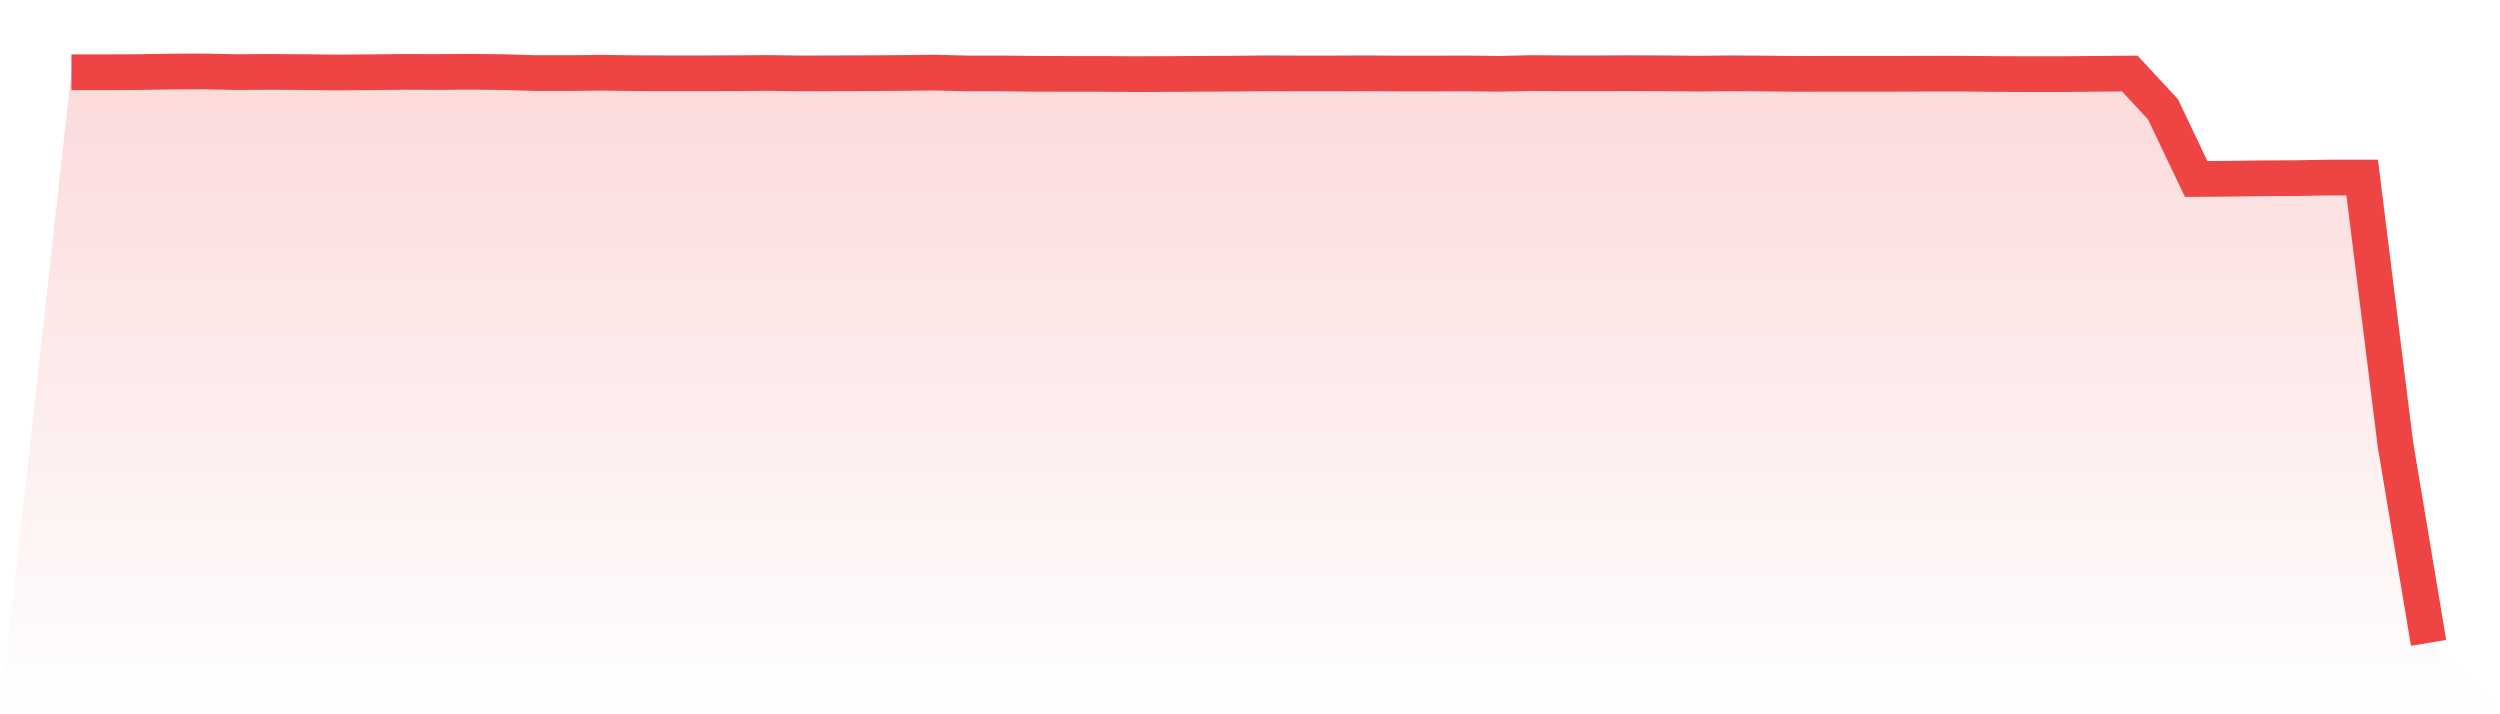 <svg viewBox="0 0 140 40" xmlns="http://www.w3.org/2000/svg">
<defs>
<linearGradient id="gradient" x1="0" x2="0" y1="0" y2="1">
<stop offset="0%" stop-color="#ef4444" stop-opacity="0.2"/>
<stop offset="100%" stop-color="#ef4444" stop-opacity="0"/>
</linearGradient>
</defs>
<path d="M4,4.046 L4,4.046 L5.859,4.046 L7.718,4.039 L9.577,4.007 L11.437,4 L13.296,4.039 L15.155,4.026 L17.014,4.039 L18.873,4.059 L20.732,4.046 L22.592,4.026 L24.451,4.033 L26.31,4.02 L28.169,4.039 L30.028,4.092 L31.887,4.092 L33.746,4.072 L35.606,4.099 L37.465,4.105 L39.324,4.105 L41.183,4.099 L43.042,4.086 L44.901,4.112 L46.761,4.105 L48.62,4.099 L50.479,4.086 L52.338,4.066 L54.197,4.112 L56.056,4.112 L57.915,4.132 L59.775,4.138 L61.634,4.138 L63.493,4.151 L65.352,4.145 L67.211,4.132 L69.07,4.125 L70.93,4.105 L72.789,4.112 L74.648,4.112 L76.507,4.105 L78.366,4.118 L80.225,4.118 L82.085,4.112 L83.944,4.132 L85.803,4.092 L87.662,4.105 L89.521,4.105 L91.38,4.099 L93.239,4.105 L95.099,4.125 L96.958,4.105 L98.817,4.118 L100.676,4.138 L102.535,4.132 L104.394,4.132 L106.254,4.132 L108.113,4.125 L109.972,4.125 L111.831,4.145 L113.69,4.151 L115.549,4.151 L117.408,4.132 L119.268,4.118 L121.127,6.119 L122.986,10.022 L124.845,10.009 L126.704,9.983 L128.563,9.976 L130.423,9.943 L132.282,9.943 L134.141,24.864 L136,36 L140,40 L0,40 z" fill="url(#gradient)"/>
<path d="M4,4.046 L4,4.046 L5.859,4.046 L7.718,4.039 L9.577,4.007 L11.437,4 L13.296,4.039 L15.155,4.026 L17.014,4.039 L18.873,4.059 L20.732,4.046 L22.592,4.026 L24.451,4.033 L26.31,4.02 L28.169,4.039 L30.028,4.092 L31.887,4.092 L33.746,4.072 L35.606,4.099 L37.465,4.105 L39.324,4.105 L41.183,4.099 L43.042,4.086 L44.901,4.112 L46.761,4.105 L48.62,4.099 L50.479,4.086 L52.338,4.066 L54.197,4.112 L56.056,4.112 L57.915,4.132 L59.775,4.138 L61.634,4.138 L63.493,4.151 L65.352,4.145 L67.211,4.132 L69.07,4.125 L70.93,4.105 L72.789,4.112 L74.648,4.112 L76.507,4.105 L78.366,4.118 L80.225,4.118 L82.085,4.112 L83.944,4.132 L85.803,4.092 L87.662,4.105 L89.521,4.105 L91.38,4.099 L93.239,4.105 L95.099,4.125 L96.958,4.105 L98.817,4.118 L100.676,4.138 L102.535,4.132 L104.394,4.132 L106.254,4.132 L108.113,4.125 L109.972,4.125 L111.831,4.145 L113.69,4.151 L115.549,4.151 L117.408,4.132 L119.268,4.118 L121.127,6.119 L122.986,10.022 L124.845,10.009 L126.704,9.983 L128.563,9.976 L130.423,9.943 L132.282,9.943 L134.141,24.864 L136,36" fill="none" stroke="#ef4444" stroke-width="2"/>
</svg>